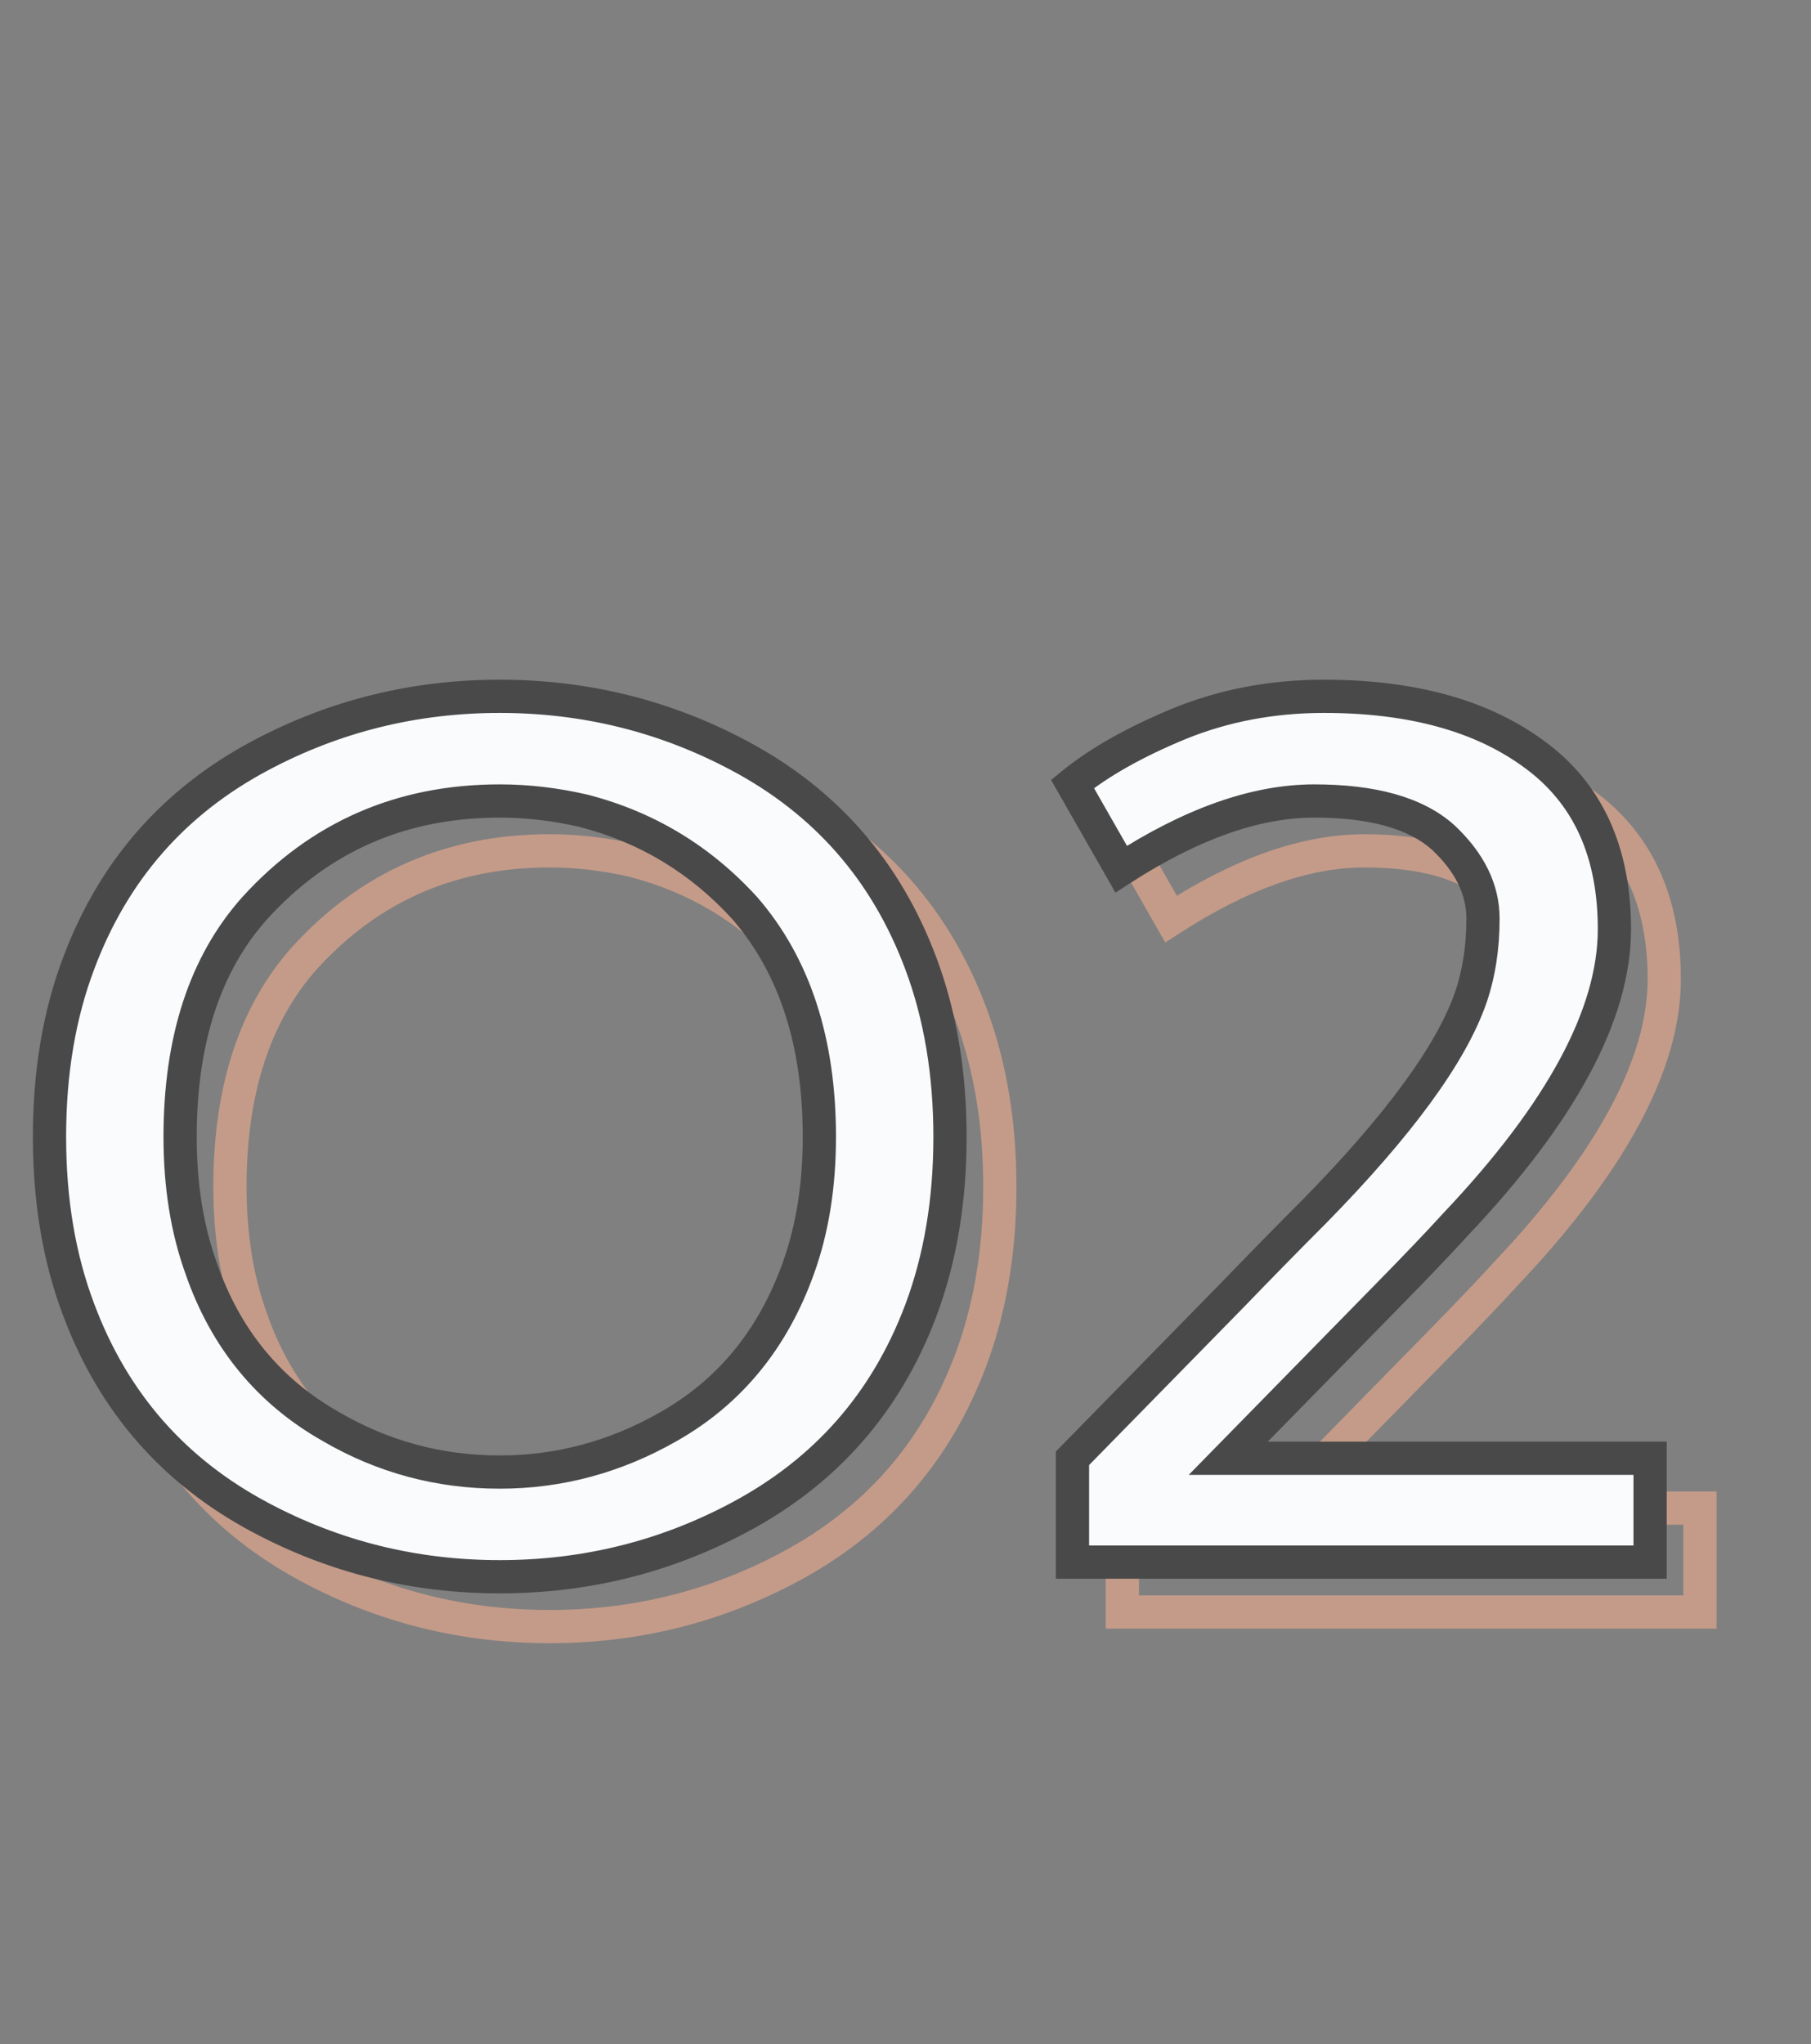 <?xml version="1.0" encoding="UTF-8"?> <svg xmlns="http://www.w3.org/2000/svg" width="109" height="123" viewBox="0 0 109 123" fill="none"><rect x="0" y="0" width="109" height="123" fill="#808080" stroke="none"/> <path d="M43.234 88.846L42.742 87.976L42.738 87.978L43.234 88.846ZM51.047 79.324L50.106 78.985L50.106 78.987L51.047 79.324ZM47.824 57.645L48.579 56.989L48.572 56.98L48.563 56.971L47.824 57.645ZM38.107 51.785L38.356 50.816L38.344 50.813L38.332 50.811L38.107 51.785ZM18.332 57.645L17.592 56.972L17.586 56.978L18.332 57.645ZM15.109 79.324L16.054 78.997L16.05 78.985L15.109 79.324ZM22.922 88.846L23.426 87.982L23.414 87.975L22.922 88.846ZM47.482 48.465L47.012 49.347L47.013 49.348L47.482 48.465ZM58.42 60.965L57.483 61.315L57.484 61.316L58.42 60.965ZM58.42 81.863L59.356 82.216L59.356 82.214L58.42 81.863ZM47.482 94.314L47.013 93.431L47.012 93.432L47.482 94.314ZM18.674 94.314L19.144 93.432L19.143 93.431L18.674 94.314ZM7.736 81.814L8.673 81.464L8.671 81.46L7.736 81.814ZM7.736 60.965L8.671 61.319L8.673 61.315L7.736 60.965ZM18.674 48.465L19.143 49.348L19.144 49.347L18.674 48.465ZM33.078 92.58C36.838 92.58 40.393 91.621 43.73 89.714L42.738 87.978C39.695 89.716 36.48 90.58 33.078 90.58V92.58ZM43.727 89.716C47.63 87.506 50.384 84.134 51.988 79.662L50.106 78.987C48.65 83.043 46.196 86.019 42.742 87.976L43.727 89.716ZM51.987 79.664C52.879 77.194 53.316 74.44 53.316 71.414H51.316C51.316 74.248 50.907 76.767 50.106 78.985L51.987 79.664ZM53.316 71.414C53.316 65.507 51.769 60.664 48.579 56.989L47.069 58.3C49.869 61.526 51.316 65.862 51.316 71.414H53.316ZM48.563 56.971C45.764 53.898 42.355 51.842 38.356 50.816L37.859 52.754C41.477 53.681 44.546 55.531 47.085 58.318L48.563 56.971ZM38.332 50.811C36.569 50.404 34.817 50.199 33.078 50.199V52.199C34.659 52.199 36.26 52.385 37.883 52.76L38.332 50.811ZM33.078 50.199C26.878 50.199 21.692 52.462 17.592 56.972L19.072 58.317C22.784 54.234 27.429 52.199 33.078 52.199V50.199ZM17.586 56.978C14.384 60.563 12.84 65.416 12.84 71.414H14.84C14.84 65.758 16.291 61.431 19.078 58.311L17.586 56.978ZM12.84 71.414C12.84 74.44 13.277 77.194 14.169 79.664L16.05 78.985C15.249 76.767 14.84 74.248 14.84 71.414H12.84ZM14.164 79.651C15.705 84.103 18.465 87.475 22.43 89.716L23.414 87.975C19.892 85.984 17.443 83.009 16.054 78.997L14.164 79.651ZM22.418 89.71C25.697 91.622 29.257 92.58 33.078 92.58V90.58C29.608 90.58 26.397 89.715 23.426 87.982L22.418 89.71ZM33.078 45.9C38.06 45.9 42.7 47.05 47.012 49.347L47.953 47.582C43.346 45.127 38.382 43.9 33.078 43.9V45.9ZM47.013 49.348C52.004 51.999 55.485 55.976 57.483 61.315L59.356 60.614C57.188 54.821 53.377 50.464 47.952 47.582L47.013 49.348ZM57.484 61.316C58.608 64.313 59.178 67.675 59.178 71.414H61.178C61.178 67.471 60.576 63.867 59.356 60.614L57.484 61.316ZM59.178 71.414C59.178 75.153 58.608 78.515 57.484 81.512L59.356 82.214C60.576 78.962 61.178 75.357 61.178 71.414H59.178ZM57.484 81.511C55.486 86.818 52.006 90.779 47.013 93.431L47.952 95.198C53.376 92.316 57.187 87.977 59.356 82.216L57.484 81.511ZM47.012 93.432C42.7 95.73 38.06 96.879 33.078 96.879V98.879C38.382 98.879 43.346 97.652 47.953 95.197L47.012 93.432ZM33.078 96.879C28.096 96.879 23.456 95.73 19.144 93.432L18.204 95.197C22.811 97.652 27.774 98.879 33.078 98.879V96.879ZM19.143 93.431C14.152 90.78 10.671 86.804 8.673 81.464L6.8 82.165C8.968 87.958 12.779 92.315 18.205 95.198L19.143 93.431ZM8.671 81.46C7.549 78.498 6.979 75.153 6.979 71.414H4.979C4.979 75.357 5.58 78.947 6.801 82.169L8.671 81.46ZM6.979 71.414C6.979 67.641 7.549 64.281 8.671 61.319L6.801 60.611C5.58 63.834 4.979 67.44 4.979 71.414H6.979ZM8.673 61.315C10.671 55.976 14.152 51.999 19.143 49.348L18.205 47.582C12.779 50.464 8.968 54.821 6.8 60.614L8.673 61.315ZM19.144 49.347C23.456 47.05 28.096 45.9 33.078 45.9V43.9C27.774 43.9 22.811 45.127 18.204 47.582L19.144 49.347ZM89.865 53.397L90.55 52.667L90.542 52.66L90.534 52.653L89.865 53.397ZM70.481 55.301L69.612 55.797L70.136 56.714L71.023 56.141L70.481 55.301ZM67.551 50.174L66.918 49.399L66.262 49.935L66.683 50.67L67.551 50.174ZM73.947 46.56L73.568 45.635L73.564 45.637L73.947 46.56ZM95.383 48.416L94.787 49.219L94.791 49.222L95.383 48.416ZM90.598 76.688L89.871 76L89.865 76.007L89.859 76.014L90.598 76.688ZM86.496 80.984L85.782 80.284L85.782 80.284L86.496 80.984ZM76.926 90.75L76.212 90.05L74.546 91.75H76.926V90.75ZM102.316 90.75H103.316V89.75H102.316V90.75ZM102.316 97V98H103.316V97H102.316ZM67.551 97H66.551V98H67.551V97ZM67.551 90.75L66.837 90.05L66.551 90.342V90.75H67.551ZM77.121 80.984L77.835 81.684L77.841 81.679L77.121 80.984ZM82.102 75.906L82.809 76.613L82.815 76.607L82.102 75.906ZM91.525 63.016L92.47 63.343L92.472 63.338L91.525 63.016ZM90.534 52.653C88.638 50.947 85.752 50.199 82.102 50.199V52.199C85.547 52.199 87.837 52.916 89.196 54.14L90.534 52.653ZM82.102 50.199C78.327 50.199 74.265 51.665 69.938 54.461L71.023 56.141C75.16 53.468 78.845 52.199 82.102 52.199V50.199ZM71.349 54.805L68.419 49.678L66.683 50.67L69.612 55.797L71.349 54.805ZM68.183 50.949C69.679 49.727 71.718 48.568 74.33 47.484L73.564 45.637C70.838 46.767 68.612 48.016 66.918 49.399L68.183 50.949ZM74.326 47.486C76.9 46.432 79.683 45.9 82.688 45.9V43.9C79.442 43.9 76.399 44.476 73.568 45.635L74.326 47.486ZM82.688 45.9C87.853 45.9 91.853 47.041 94.787 49.219L95.979 47.613C92.598 45.103 88.134 43.9 82.688 43.9V45.9ZM94.791 49.222C97.677 51.343 99.168 54.514 99.168 58.914H101.168C101.168 54.005 99.469 50.177 95.975 47.61L94.791 49.222ZM99.168 58.914C99.168 63.628 96.205 69.311 89.871 76L91.324 77.375C97.75 70.588 101.168 64.421 101.168 58.914H99.168ZM89.859 76.014C88.861 77.108 87.504 78.53 85.782 80.284L87.21 81.685C88.939 79.923 90.316 78.481 91.337 77.361L89.859 76.014ZM85.782 80.284L76.212 90.05L77.64 91.45L87.21 81.684L85.782 80.284ZM76.926 91.75H102.316V89.75H76.926V91.75ZM101.316 90.75V97H103.316V90.75H101.316ZM102.316 96H67.551V98H102.316V96ZM68.551 97V90.75H66.551V97H68.551ZM68.265 91.45L77.835 81.684L76.407 80.284L66.837 90.05L68.265 91.45ZM77.841 81.679C79.628 79.827 81.284 78.138 82.809 76.613L81.394 75.199C79.86 76.734 78.195 78.431 76.401 80.29L77.841 81.679ZM82.815 76.607C87.944 71.38 91.222 66.95 92.47 63.343L90.58 62.688C89.485 65.852 86.481 70.016 81.388 75.206L82.815 76.607ZM92.472 63.338C93 61.789 93.258 60.099 93.258 58.279H91.258C91.258 59.91 91.027 61.378 90.579 62.693L92.472 63.338ZM93.258 58.279C93.258 56.181 92.293 54.304 90.55 52.667L89.181 54.126C90.627 55.483 91.258 56.862 91.258 58.279H93.258Z" fill="#C49B89"></path> <path d="M30.078 88.58C33.659 88.58 37.044 87.669 40.234 85.846C43.913 83.762 46.517 80.588 48.047 76.324C48.893 73.981 49.316 71.344 49.316 68.414C49.316 62.685 47.819 58.095 44.824 54.645C42.155 51.715 38.916 49.762 35.107 48.785C33.415 48.395 31.738 48.199 30.078 48.199C24.154 48.199 19.238 50.348 15.332 54.645C12.337 57.997 10.84 62.587 10.84 68.414C10.84 71.344 11.263 73.981 12.109 76.324C13.574 80.556 16.178 83.73 19.922 85.846C23.047 87.669 26.432 88.58 30.078 88.58ZM30.078 41.9C35.221 41.9 40.023 43.089 44.482 45.465C49.691 48.232 53.337 52.398 55.42 57.965C56.592 61.09 57.178 64.573 57.178 68.414C57.178 72.255 56.592 75.738 55.42 78.863C53.337 84.397 49.691 88.547 44.482 91.314C40.023 93.691 35.221 94.879 30.078 94.879C24.935 94.879 20.134 93.691 15.674 91.314C10.466 88.547 6.82 84.381 4.736 78.814C3.564 75.722 2.979 72.255 2.979 68.414C2.979 64.54 3.564 61.057 4.736 57.965C6.82 52.398 10.466 48.232 15.674 45.465C20.134 43.089 24.935 41.9 30.078 41.9ZM86.865 50.397C85.238 48.932 82.65 48.199 79.102 48.199C75.586 48.199 71.712 49.566 67.481 52.301L64.551 47.174C66.146 45.872 68.278 44.667 70.947 43.56C73.649 42.454 76.562 41.9 79.688 41.9C84.993 41.9 89.225 43.072 92.383 45.416C95.573 47.76 97.168 51.259 97.168 55.914C97.168 61.025 93.978 66.949 87.598 73.688C86.588 74.794 85.221 76.227 83.496 77.984L73.926 87.75H99.316V94H64.551V87.75L74.121 77.984C75.912 76.129 77.572 74.436 79.102 72.906C84.212 67.698 87.353 63.401 88.525 60.016C89.014 58.583 89.258 57.005 89.258 55.279C89.258 53.522 88.46 51.894 86.865 50.397Z" fill="#F9FBFC"></path> <path d="M40.234 85.846L39.742 84.976L39.738 84.978L40.234 85.846ZM48.047 76.324L47.106 75.985L47.106 75.987L48.047 76.324ZM44.824 54.645L45.579 53.989L45.572 53.98L45.563 53.971L44.824 54.645ZM35.107 48.785L35.356 47.816L35.344 47.813L35.332 47.811L35.107 48.785ZM15.332 54.645L14.592 53.972L14.586 53.978L15.332 54.645ZM12.109 76.324L13.054 75.997L13.05 75.985L12.109 76.324ZM19.922 85.846L20.426 84.982L20.414 84.975L19.922 85.846ZM44.482 45.465L44.012 46.347L44.013 46.348L44.482 45.465ZM55.42 57.965L54.483 58.315L54.484 58.316L55.42 57.965ZM55.42 78.863L56.356 79.216L56.356 79.214L55.42 78.863ZM44.482 91.314L44.013 90.431L44.012 90.432L44.482 91.314ZM15.674 91.314L16.144 90.432L16.143 90.431L15.674 91.314ZM4.736 78.814L5.673 78.464L5.671 78.46L4.736 78.814ZM4.736 57.965L5.671 58.319L5.673 58.315L4.736 57.965ZM15.674 45.465L16.143 46.348L16.144 46.347L15.674 45.465ZM30.078 89.58C33.838 89.58 37.393 88.621 40.73 86.714L39.738 84.978C36.695 86.716 33.48 87.58 30.078 87.58V89.58ZM40.727 86.716C44.63 84.506 47.384 81.134 48.988 76.662L47.106 75.987C45.65 80.043 43.196 83.019 39.742 84.976L40.727 86.716ZM48.987 76.664C49.879 74.194 50.316 71.44 50.316 68.414H48.316C48.316 71.248 47.907 73.767 47.106 75.985L48.987 76.664ZM50.316 68.414C50.316 62.507 48.769 57.664 45.579 53.989L44.069 55.3C46.869 58.526 48.316 62.862 48.316 68.414H50.316ZM45.563 53.971C42.764 50.898 39.355 48.842 35.356 47.816L34.859 49.754C38.477 50.681 41.546 52.531 44.085 55.318L45.563 53.971ZM35.332 47.811C33.569 47.404 31.817 47.199 30.078 47.199V49.199C31.659 49.199 33.26 49.385 34.883 49.76L35.332 47.811ZM30.078 47.199C23.878 47.199 18.692 49.462 14.592 53.972L16.072 55.317C19.784 51.234 24.429 49.199 30.078 49.199V47.199ZM14.586 53.978C11.384 57.563 9.84 62.416 9.84 68.414H11.84C11.84 62.758 13.29 58.431 16.078 55.311L14.586 53.978ZM9.84 68.414C9.84 71.44 10.277 74.194 11.169 76.664L13.05 75.985C12.249 73.767 11.84 71.248 11.84 68.414H9.84ZM11.164 76.651C12.705 81.103 15.465 84.475 19.43 86.716L20.414 84.975C16.892 82.984 14.443 80.009 13.054 75.997L11.164 76.651ZM19.418 86.71C22.697 88.622 26.257 89.58 30.078 89.58V87.58C26.608 87.58 23.397 86.715 20.426 84.982L19.418 86.71ZM30.078 42.9C35.06 42.9 39.7 44.05 44.012 46.347L44.953 44.582C40.346 42.127 35.382 40.9 30.078 40.9V42.9ZM44.013 46.348C49.004 48.999 52.485 52.976 54.483 58.315L56.356 57.614C54.188 51.821 50.377 47.464 44.952 44.582L44.013 46.348ZM54.484 58.316C55.608 61.313 56.178 64.675 56.178 68.414H58.178C58.178 64.471 57.576 60.867 56.356 57.614L54.484 58.316ZM56.178 68.414C56.178 72.153 55.608 75.515 54.484 78.512L56.356 79.214C57.576 75.962 58.178 72.357 58.178 68.414H56.178ZM54.484 78.511C52.486 83.818 49.006 87.779 44.013 90.431L44.952 92.198C50.376 89.316 54.187 84.977 56.356 79.216L54.484 78.511ZM44.012 90.432C39.7 92.73 35.06 93.879 30.078 93.879V95.879C35.382 95.879 40.346 94.652 44.953 92.197L44.012 90.432ZM30.078 93.879C25.096 93.879 20.456 92.73 16.144 90.432L15.204 92.197C19.811 94.652 24.774 95.879 30.078 95.879V93.879ZM16.143 90.431C11.152 87.78 7.671 83.804 5.673 78.464L3.8 79.165C5.968 84.958 9.779 89.315 15.205 92.198L16.143 90.431ZM5.671 78.46C4.549 75.498 3.979 72.153 3.979 68.414H1.979C1.979 72.357 2.58 75.947 3.801 79.169L5.671 78.46ZM3.979 68.414C3.979 64.641 4.549 61.281 5.671 58.319L3.801 57.611C2.58 60.834 1.979 64.44 1.979 68.414H3.979ZM5.673 58.315C7.671 52.976 11.152 48.999 16.143 46.348L15.205 44.582C9.779 47.464 5.968 51.821 3.8 57.614L5.673 58.315ZM16.144 46.347C20.456 44.05 25.096 42.9 30.078 42.9V40.9C24.774 40.9 19.811 42.127 15.204 44.582L16.144 46.347ZM86.865 50.397L87.55 49.667L87.542 49.66L87.534 49.653L86.865 50.397ZM67.481 52.301L66.612 52.797L67.136 53.714L68.023 53.141L67.481 52.301ZM64.551 47.174L63.918 46.399L63.262 46.935L63.682 47.67L64.551 47.174ZM70.947 43.56L70.568 42.635L70.564 42.637L70.947 43.56ZM92.383 45.416L91.787 46.219L91.791 46.222L92.383 45.416ZM87.598 73.688L86.871 73L86.865 73.007L86.859 73.014L87.598 73.688ZM83.496 77.984L82.782 77.284L82.782 77.284L83.496 77.984ZM73.926 87.75L73.212 87.05L71.546 88.75H73.926V87.75ZM99.316 87.75H100.316V86.75H99.316V87.75ZM99.316 94V95H100.316V94H99.316ZM64.551 94H63.551V95H64.551V94ZM64.551 87.75L63.837 87.05L63.551 87.342V87.75H64.551ZM74.121 77.984L74.835 78.684L74.841 78.679L74.121 77.984ZM79.102 72.906L79.809 73.613L79.815 73.607L79.102 72.906ZM88.525 60.016L89.47 60.343L89.472 60.338L88.525 60.016ZM87.534 49.653C85.638 47.947 82.752 47.199 79.102 47.199V49.199C82.547 49.199 84.837 49.916 86.196 51.14L87.534 49.653ZM79.102 47.199C75.327 47.199 71.265 48.665 66.938 51.461L68.023 53.141C72.16 50.468 75.845 49.199 79.102 49.199V47.199ZM68.349 51.805L65.419 46.678L63.682 47.67L66.612 52.797L68.349 51.805ZM65.183 47.949C66.679 46.727 68.718 45.568 71.33 44.484L70.564 42.637C67.838 43.767 65.612 45.016 63.918 46.399L65.183 47.949ZM71.326 44.486C73.9 43.432 76.683 42.9 79.688 42.9V40.9C76.442 40.9 73.399 41.476 70.568 42.635L71.326 44.486ZM79.688 42.9C84.853 42.9 88.853 44.041 91.787 46.219L92.979 44.613C89.598 42.103 85.134 40.9 79.688 40.9V42.9ZM91.791 46.222C94.677 48.343 96.168 51.514 96.168 55.914H98.168C98.168 51.005 96.469 47.177 92.975 44.61L91.791 46.222ZM96.168 55.914C96.168 60.628 93.205 66.311 86.871 73L88.324 74.375C94.75 67.588 98.168 61.421 98.168 55.914H96.168ZM86.859 73.014C85.861 74.108 84.504 75.53 82.782 77.284L84.21 78.685C85.939 76.923 87.316 75.481 88.337 74.361L86.859 73.014ZM82.782 77.284L73.212 87.05L74.64 88.45L84.21 78.684L82.782 77.284ZM73.926 88.75H99.316V86.75H73.926V88.75ZM98.316 87.75V94H100.316V87.75H98.316ZM99.316 93H64.551V95H99.316V93ZM65.551 94V87.75H63.551V94H65.551ZM65.265 88.45L74.835 78.684L73.407 77.284L63.837 87.05L65.265 88.45ZM74.841 78.679C76.628 76.827 78.284 75.138 79.809 73.613L78.394 72.199C76.86 73.734 75.195 75.431 73.401 77.29L74.841 78.679ZM79.815 73.607C84.944 68.38 88.222 63.95 89.47 60.343L87.58 59.688C86.485 62.852 83.481 67.016 78.388 72.206L79.815 73.607ZM89.472 60.338C90 58.789 90.258 57.099 90.258 55.279H88.258C88.258 56.91 88.027 58.378 87.579 59.693L89.472 60.338ZM90.258 55.279C90.258 53.181 89.293 51.304 87.55 49.667L86.181 51.126C87.627 52.483 88.258 53.862 88.258 55.279H90.258Z" fill="#4A4949"></path> </svg> 